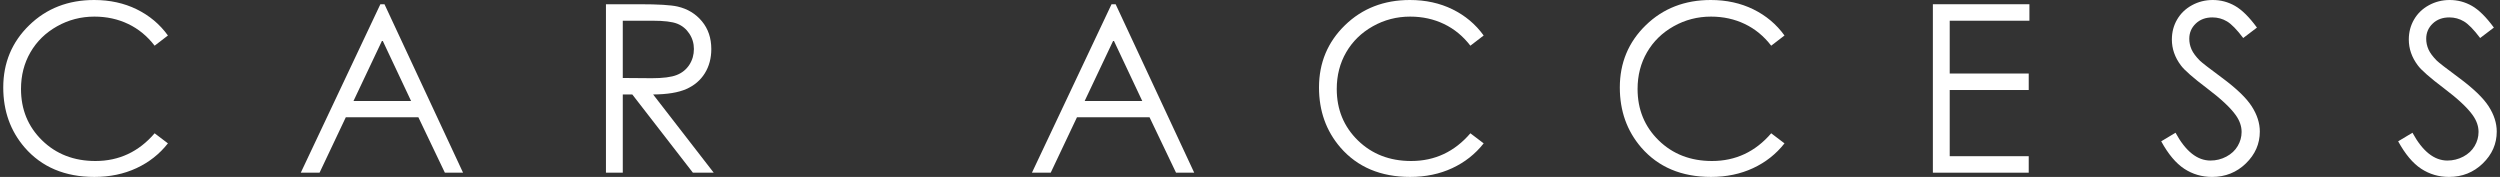 <?xml version="1.0" encoding="utf-8"?>
<!-- Generator: Adobe Illustrator 27.3.1, SVG Export Plug-In . SVG Version: 6.00 Build 0)  -->
<svg version="1.1" id="レイヤー_1" xmlns="http://www.w3.org/2000/svg" xmlns:xlink="http://www.w3.org/1999/xlink" x="0px"
	 y="0px" viewBox="0 0 325 23" style="enable-background:new 0 0 325 23;" xml:space="preserve">
<rect x="0" y="0" width="325" height="23" fill="#333333" stroke="none"/>
<style type="text/css">
	.st0{fill:#FFFFFF;}
</style>
<g>
	<g>
		<g>
			<g>
				<g>
					<path class="st0" d="M21.83,4.614l-1.727,1.326
						c-0.953-1.239-2.097-2.182-3.431-2.82c-1.335-0.641-2.801-0.961-4.399-0.961
						c-1.747,0-3.364,0.42-4.853,1.258C5.931,4.254,4.777,5.38,3.958,6.796
						s-1.228,3.004-1.228,4.771c0,2.671,0.916,4.897,2.747,6.685
						c1.831,1.786,4.141,2.678,6.93,2.678c3.067,0,5.632-1.2,7.696-3.603
						l1.727,1.31c-1.092,1.389-2.454,2.463-4.087,3.222S14.287,23,12.273,23
						c-3.831,0-6.853-1.276-9.066-3.826c-1.856-2.153-2.784-4.753-2.784-7.801
						c0-3.204,1.124-5.903,3.372-8.09C6.043,1.095,8.858,0,12.243,0
						c2.044,0,3.89,0.404,5.538,1.213C19.428,2.022,20.778,3.156,21.83,4.614z"/>
					<path class="st0" d="M49.983,0.551l10.213,21.897h-2.364l-3.444-7.205h-9.433
						l-3.412,7.205h-2.441L49.447,0.551H49.983z M49.706,5.204l-3.752,7.925h7.487
						L49.706,5.204z"/>
					<path class="st0" d="M78.773,0.551h4.362c2.432,0,4.079,0.1,4.943,0.297
						c1.3,0.299,2.357,0.937,3.171,1.917c0.814,0.977,1.221,2.182,1.221,3.613
						c0,1.192-0.281,2.242-0.842,3.146s-1.362,1.589-2.404,2.048
						c-1.042,0.462-2.481,0.698-4.317,0.709l7.875,10.167h-2.707l-7.876-10.167
						h-1.237v10.167h-2.188V0.551z M80.961,2.694v7.444l3.773,0.029
						c1.461,0,2.542-0.139,3.243-0.418c0.7-0.276,1.247-0.722,1.641-1.331
						c0.393-0.609,0.589-1.292,0.589-2.048c0-0.733-0.199-1.4-0.597-2.001
						s-0.919-1.029-1.566-1.287c-0.646-0.26-1.72-0.389-3.221-0.389H80.961z"/>
					<path class="st0" d="M145.034,0.551l10.213,21.897h-2.364l-3.444-7.205h-9.433
						l-3.412,7.205h-2.441l10.347-21.897H145.034z M144.758,5.204l-3.752,7.925h7.487
						L144.758,5.204z"/>
					<path class="st0" d="M192.877,4.614l-1.727,1.326c-0.953-1.239-2.097-2.182-3.431-2.82
						c-1.335-0.641-2.801-0.961-4.399-0.961c-1.747,0-3.364,0.42-4.853,1.258
						c-1.488,0.838-2.642,1.964-3.461,3.379s-1.228,3.004-1.228,4.771
						c0,2.671,0.916,4.897,2.747,6.685c1.831,1.786,4.141,2.678,6.93,2.678
						c3.067,0,5.632-1.2,7.696-3.603l1.727,1.31
						c-1.092,1.389-2.454,2.463-4.087,3.222C187.158,22.619,185.335,23,183.32,23
						c-3.831,0-6.853-1.276-9.066-3.826c-1.856-2.153-2.784-4.753-2.784-7.801
						c0-3.204,1.124-5.903,3.372-8.09C177.09,1.095,179.906,0,183.29,0
						c2.044,0,3.89,0.404,5.538,1.213C190.475,2.022,191.825,3.156,192.877,4.614z"/>
					<path class="st0" d="M231.984,4.614l-1.727,1.326c-0.953-1.239-2.097-2.182-3.431-2.82
						c-1.335-0.641-2.801-0.961-4.399-0.961c-1.747,0-3.364,0.42-4.853,1.258
						c-1.488,0.838-2.642,1.964-3.461,3.379c-0.819,1.415-1.228,3.004-1.228,4.771
						c0,2.671,0.916,4.897,2.747,6.685c1.831,1.786,4.141,2.678,6.93,2.678
						c3.067,0,5.632-1.2,7.696-3.603l1.727,1.31
						c-1.092,1.389-2.454,2.463-4.087,3.222C226.265,22.619,224.441,23,222.426,23
						c-3.831,0-6.853-1.276-9.066-3.826c-1.856-2.153-2.784-4.753-2.784-7.801
						c0-3.204,1.124-5.903,3.372-8.09C216.196,1.095,219.012,0,222.397,0
						c2.044,0,3.89,0.404,5.538,1.213C229.582,2.022,230.932,3.156,231.984,4.614z"/>
					<path class="st0" d="M251.274,0.551h12.55v2.143h-10.362v6.864h10.272v2.143h-10.272
						v8.605h10.272v2.143h-12.46V0.551z"/>
					<path class="st0" d="M280.958,18.371l1.861-1.116c1.31,2.411,2.823,3.616,4.54,3.616
						c0.735,0,1.425-0.171,2.07-0.512c0.645-0.344,1.136-0.801,1.474-1.379
						c0.337-0.575,0.506-1.184,0.506-1.83c0-0.735-0.248-1.455-0.744-2.158
						c-0.685-0.972-1.935-2.143-3.752-3.513c-1.826-1.379-2.963-2.376-3.409-2.993
						c-0.774-1.032-1.161-2.148-1.161-3.348c0-0.953,0.228-1.822,0.685-2.605
						c0.457-0.785,1.1-1.402,1.928-1.854S286.685,0,287.658,0
						c1.032,0,1.997,0.255,2.896,0.767c0.898,0.512,1.848,1.452,2.85,2.82
						l-1.786,1.355c-0.824-1.092-1.526-1.812-2.107-2.158
						c-0.58-0.347-1.213-0.52-1.898-0.52c-0.884,0-1.606,0.268-2.166,0.804
						c-0.561,0.536-0.841,1.195-0.841,1.98c0,0.475,0.099,0.937,0.298,1.384
						c0.198,0.446,0.561,0.932,1.086,1.46c0.288,0.278,1.231,1.006,2.829,2.187
						c1.895,1.4,3.196,2.644,3.9,3.737c0.705,1.092,1.057,2.187,1.057,3.29
						c0,1.589-0.603,2.967-1.809,4.138C290.761,22.414,289.295,23,287.568,23
						c-1.33,0-2.536-0.354-3.618-1.063C282.869,21.225,281.871,20.038,280.958,18.371
						z"/>
					<path class="st0" d="M311.76,18.371l1.861-1.116c1.31,2.411,2.823,3.616,4.54,3.616
						c0.735,0,1.425-0.171,2.07-0.512c0.645-0.344,1.136-0.801,1.474-1.379
						c0.337-0.575,0.506-1.184,0.506-1.83c0-0.735-0.248-1.455-0.744-2.158
						c-0.685-0.972-1.935-2.143-3.752-3.513c-1.826-1.379-2.963-2.376-3.409-2.993
						c-0.774-1.032-1.161-2.148-1.161-3.348c0-0.953,0.228-1.822,0.685-2.605
						c0.457-0.785,1.1-1.402,1.928-1.854S317.486,0,318.459,0
						c1.032,0,1.997,0.255,2.896,0.767c0.898,0.512,1.848,1.452,2.85,2.82
						l-1.786,1.355c-0.824-1.092-1.526-1.812-2.107-2.158
						c-0.58-0.347-1.213-0.52-1.898-0.52c-0.884,0-1.606,0.268-2.166,0.804
						c-0.561,0.536-0.841,1.195-0.841,1.98c0,0.475,0.099,0.937,0.298,1.384
						c0.198,0.446,0.561,0.932,1.086,1.46c0.288,0.278,1.231,1.006,2.829,2.187
						c1.895,1.4,3.196,2.644,3.9,3.737c0.705,1.092,1.057,2.187,1.057,3.29
						c0,1.589-0.603,2.967-1.809,4.138C321.563,22.414,320.096,23,318.37,23
						c-1.33,0-2.536-0.354-3.618-1.063C313.67,21.225,312.673,20.038,311.76,18.371
						z"/>
				</g>
			</g>
		</g>
	</g>
</g>
</svg>
